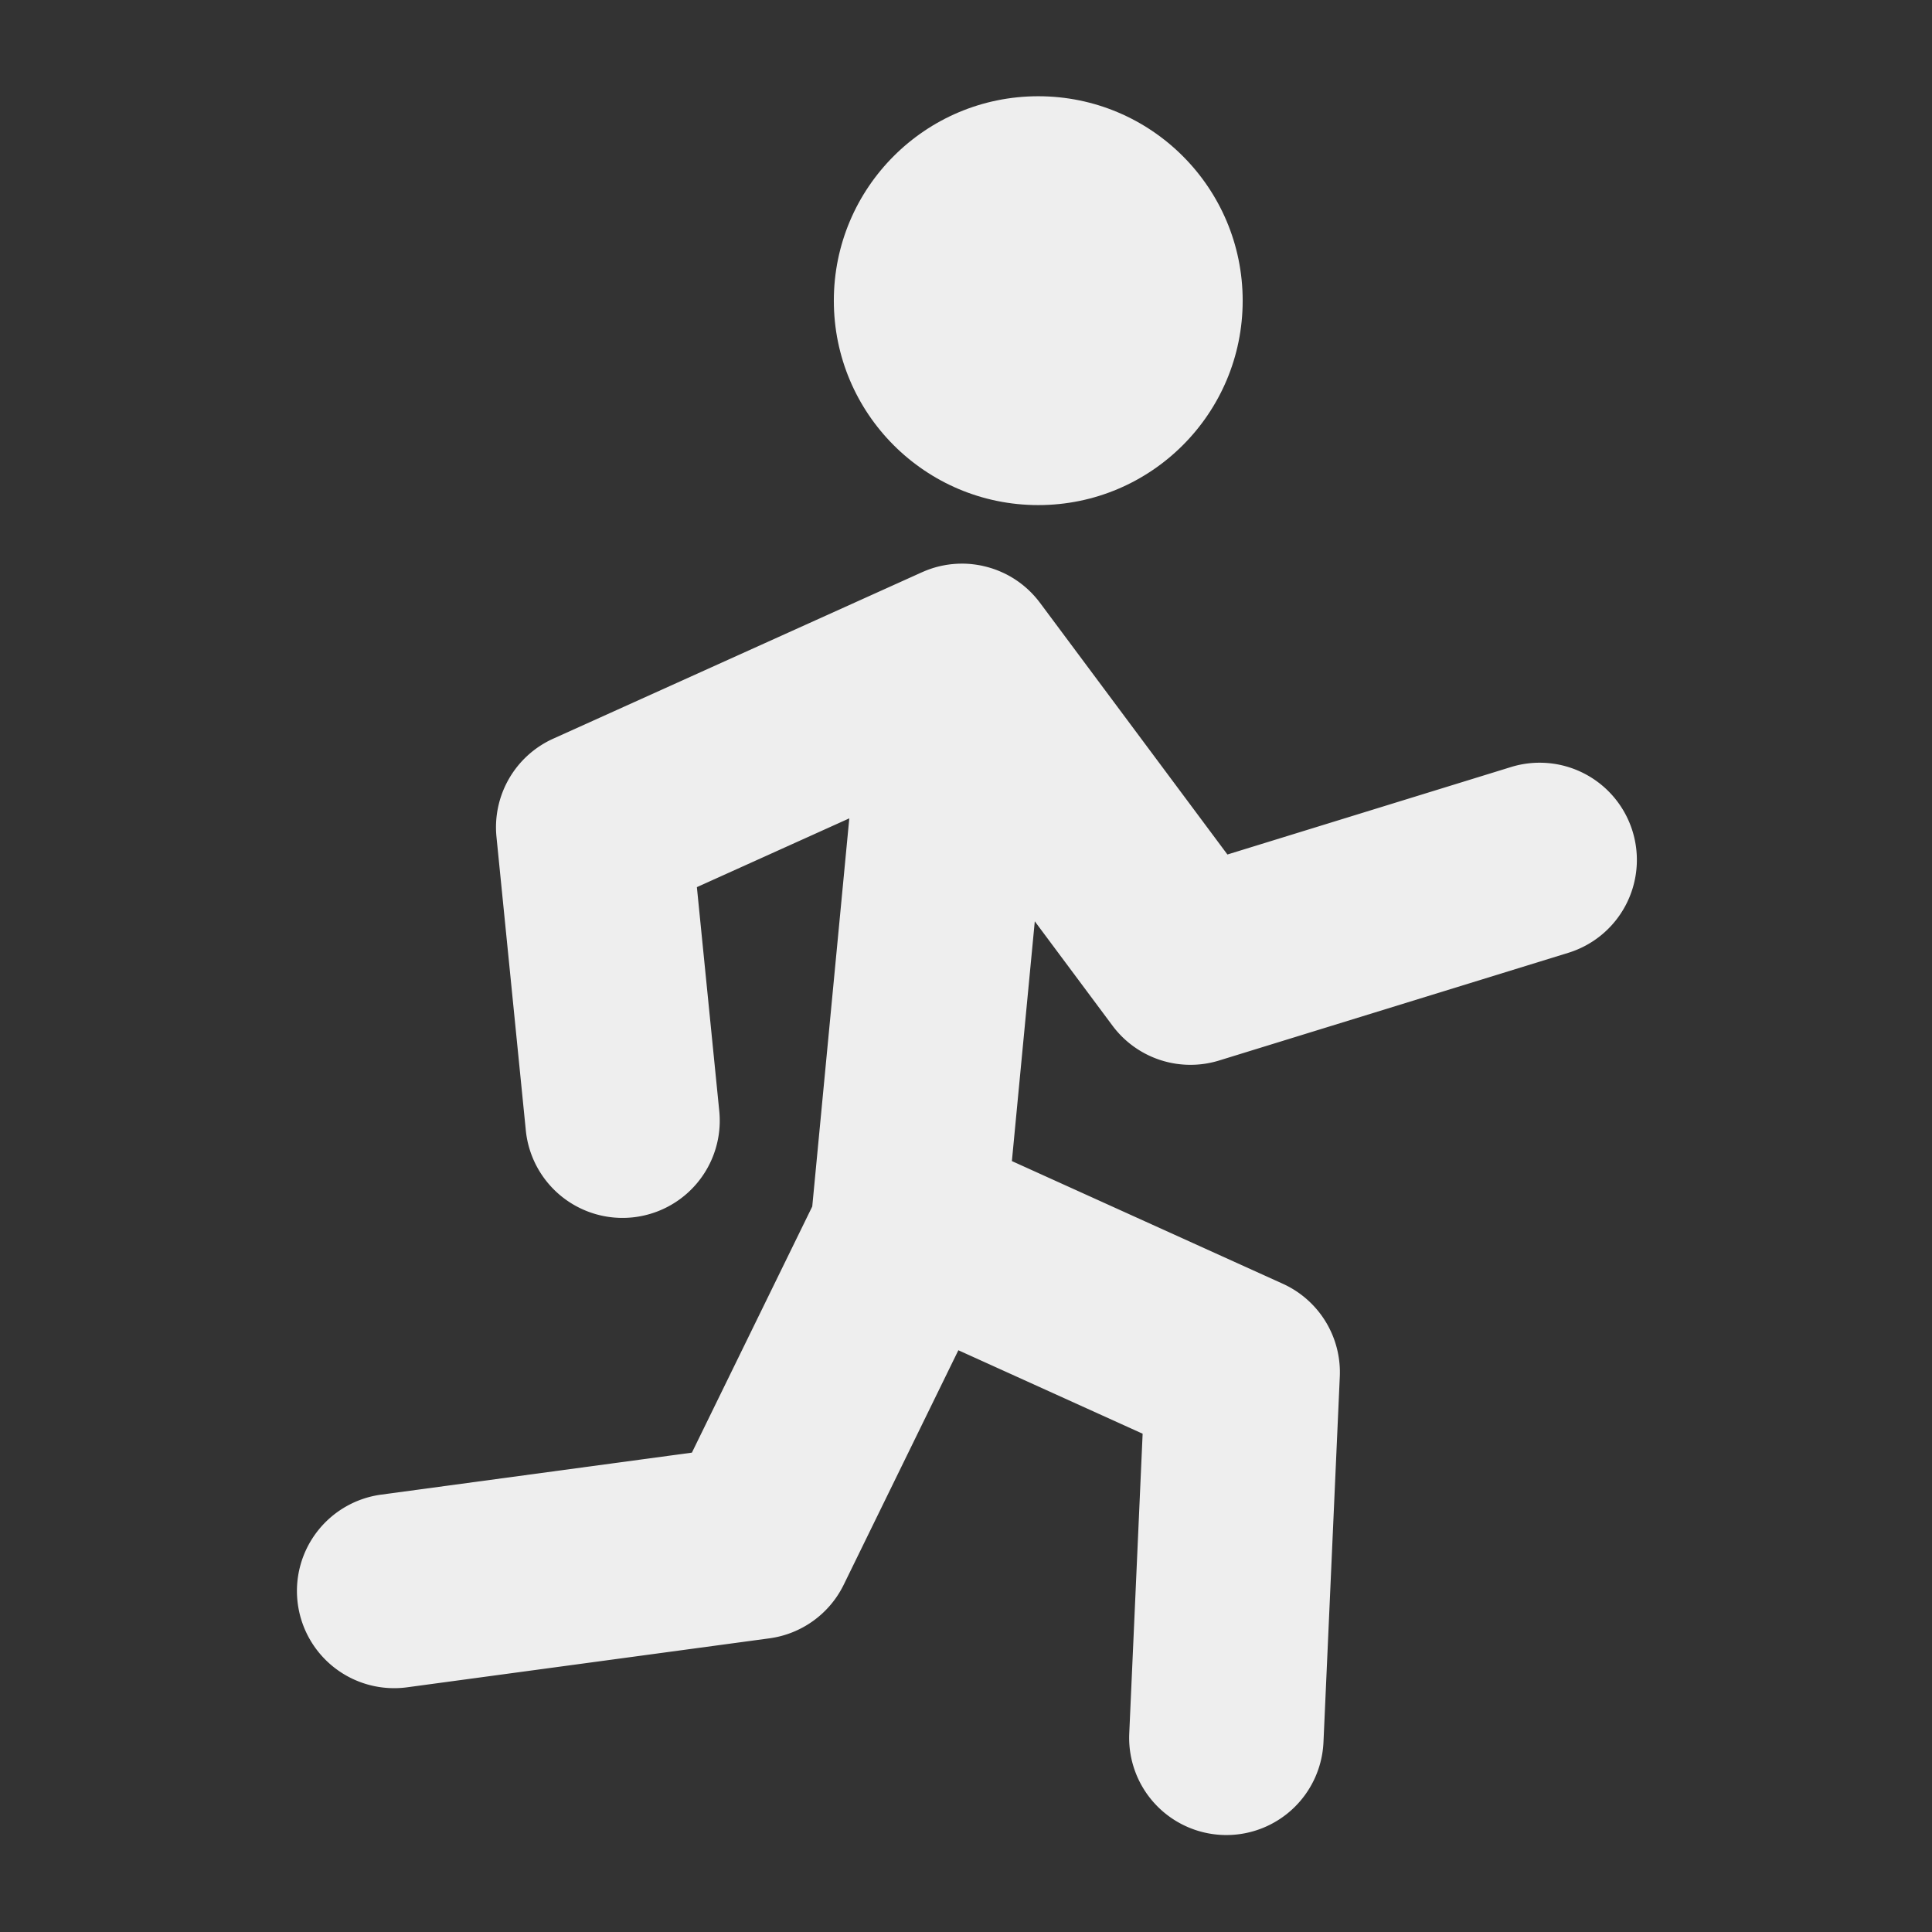 <svg id="Calque_1" data-name="Calque 1" xmlns="http://www.w3.org/2000/svg" viewBox="0 0 500 500"><rect x="0" y="0" width="500" height="500" fill="#333333" stroke="none"/><defs><style>.cls-1{fill:#eee;}</style></defs><title>run</title><path class="cls-1" d="M422.505,215.134a25.157,25.157,0,0,0-31.454-16.626l-73.395,22.637L269.145,156l-.013-.016c-.067-.09-.138-.176-.206-.265-.17-.221-.34-.441-.515-.655-.081-.1-.165-.193-.247-.29-.17-.2-.341-.4-.516-.594-.087-.1-.177-.192-.266-.288-.176-.189-.353-.376-.533-.559-.1-.1-.193-.191-.29-.285-.178-.175-.358-.348-.541-.516q-.159-.149-.321-.291c-.177-.158-.355-.312-.535-.464-.12-.1-.241-.2-.362-.3-.168-.136-.339-.268-.51-.4-.139-.107-.278-.216-.42-.32s-.289-.206-.433-.308a25,25,0,0,0-3.193-1.911c-.031-.017-.064-.032-.1-.049q-.426-.21-.859-.4l-.12-.054c-.29-.128-.584-.253-.88-.371l-.09-.035a25.2,25.2,0,0,0-3.632-1.12c-.141-.033-.284-.066-.426-.1-.2-.041-.395-.078-.593-.115s-.414-.073-.621-.107c-.164-.026-.328-.051-.493-.075-.272-.037-.544-.069-.817-.1-.087-.009-.171-.023-.258-.031-.028,0-.056,0-.083-.006q-1.188-.111-2.387-.107c-.123,0-.246,0-.369.007-.264,0-.527.011-.791.025-.159.007-.318.018-.476.028-.222.015-.444.034-.667.055-.179.017-.358.033-.536.054s-.385.05-.578.077-.4.053-.592.086c-.142.023-.282.052-.424.078a24.954,24.954,0,0,0-2.544.6c-.091.026-.181.05-.271.078-.256.078-.51.162-.763.249-.108.037-.215.072-.323.11-.243.086-.483.178-.723.271l-.358.143q-.338.138-.671.286c-.062.026-.124.051-.186.078l-95.441,43.076a25.157,25.157,0,0,0-14.683,25.433l7.6,76.016a25.157,25.157,0,0,0,50.064-5.007l-5.8-58.021,39.444-17.8L210.21,312.24l-31.147,63.7L98.636,386.811a25.157,25.157,0,1,0,6.738,49.861L199.126,424a25.161,25.161,0,0,0,19.231-13.881l29.666-60.674,47.69,21.6-3.464,77.583a25.158,25.158,0,0,0,24.01,26.254c.383.017.763.026,1.142.026a25.158,25.158,0,0,0,25.113-24.036l4.224-94.6a25.16,25.16,0,0,0-14.755-24.039l-70.108-31.746,5.927-62.051,20.112,27.008a25.155,25.155,0,0,0,27.591,9.014l90.374-27.872A25.157,25.157,0,0,0,422.505,215.134Z"/><circle class="cls-1" cx="268.7" cy="77.813" r="52.905"/></svg>